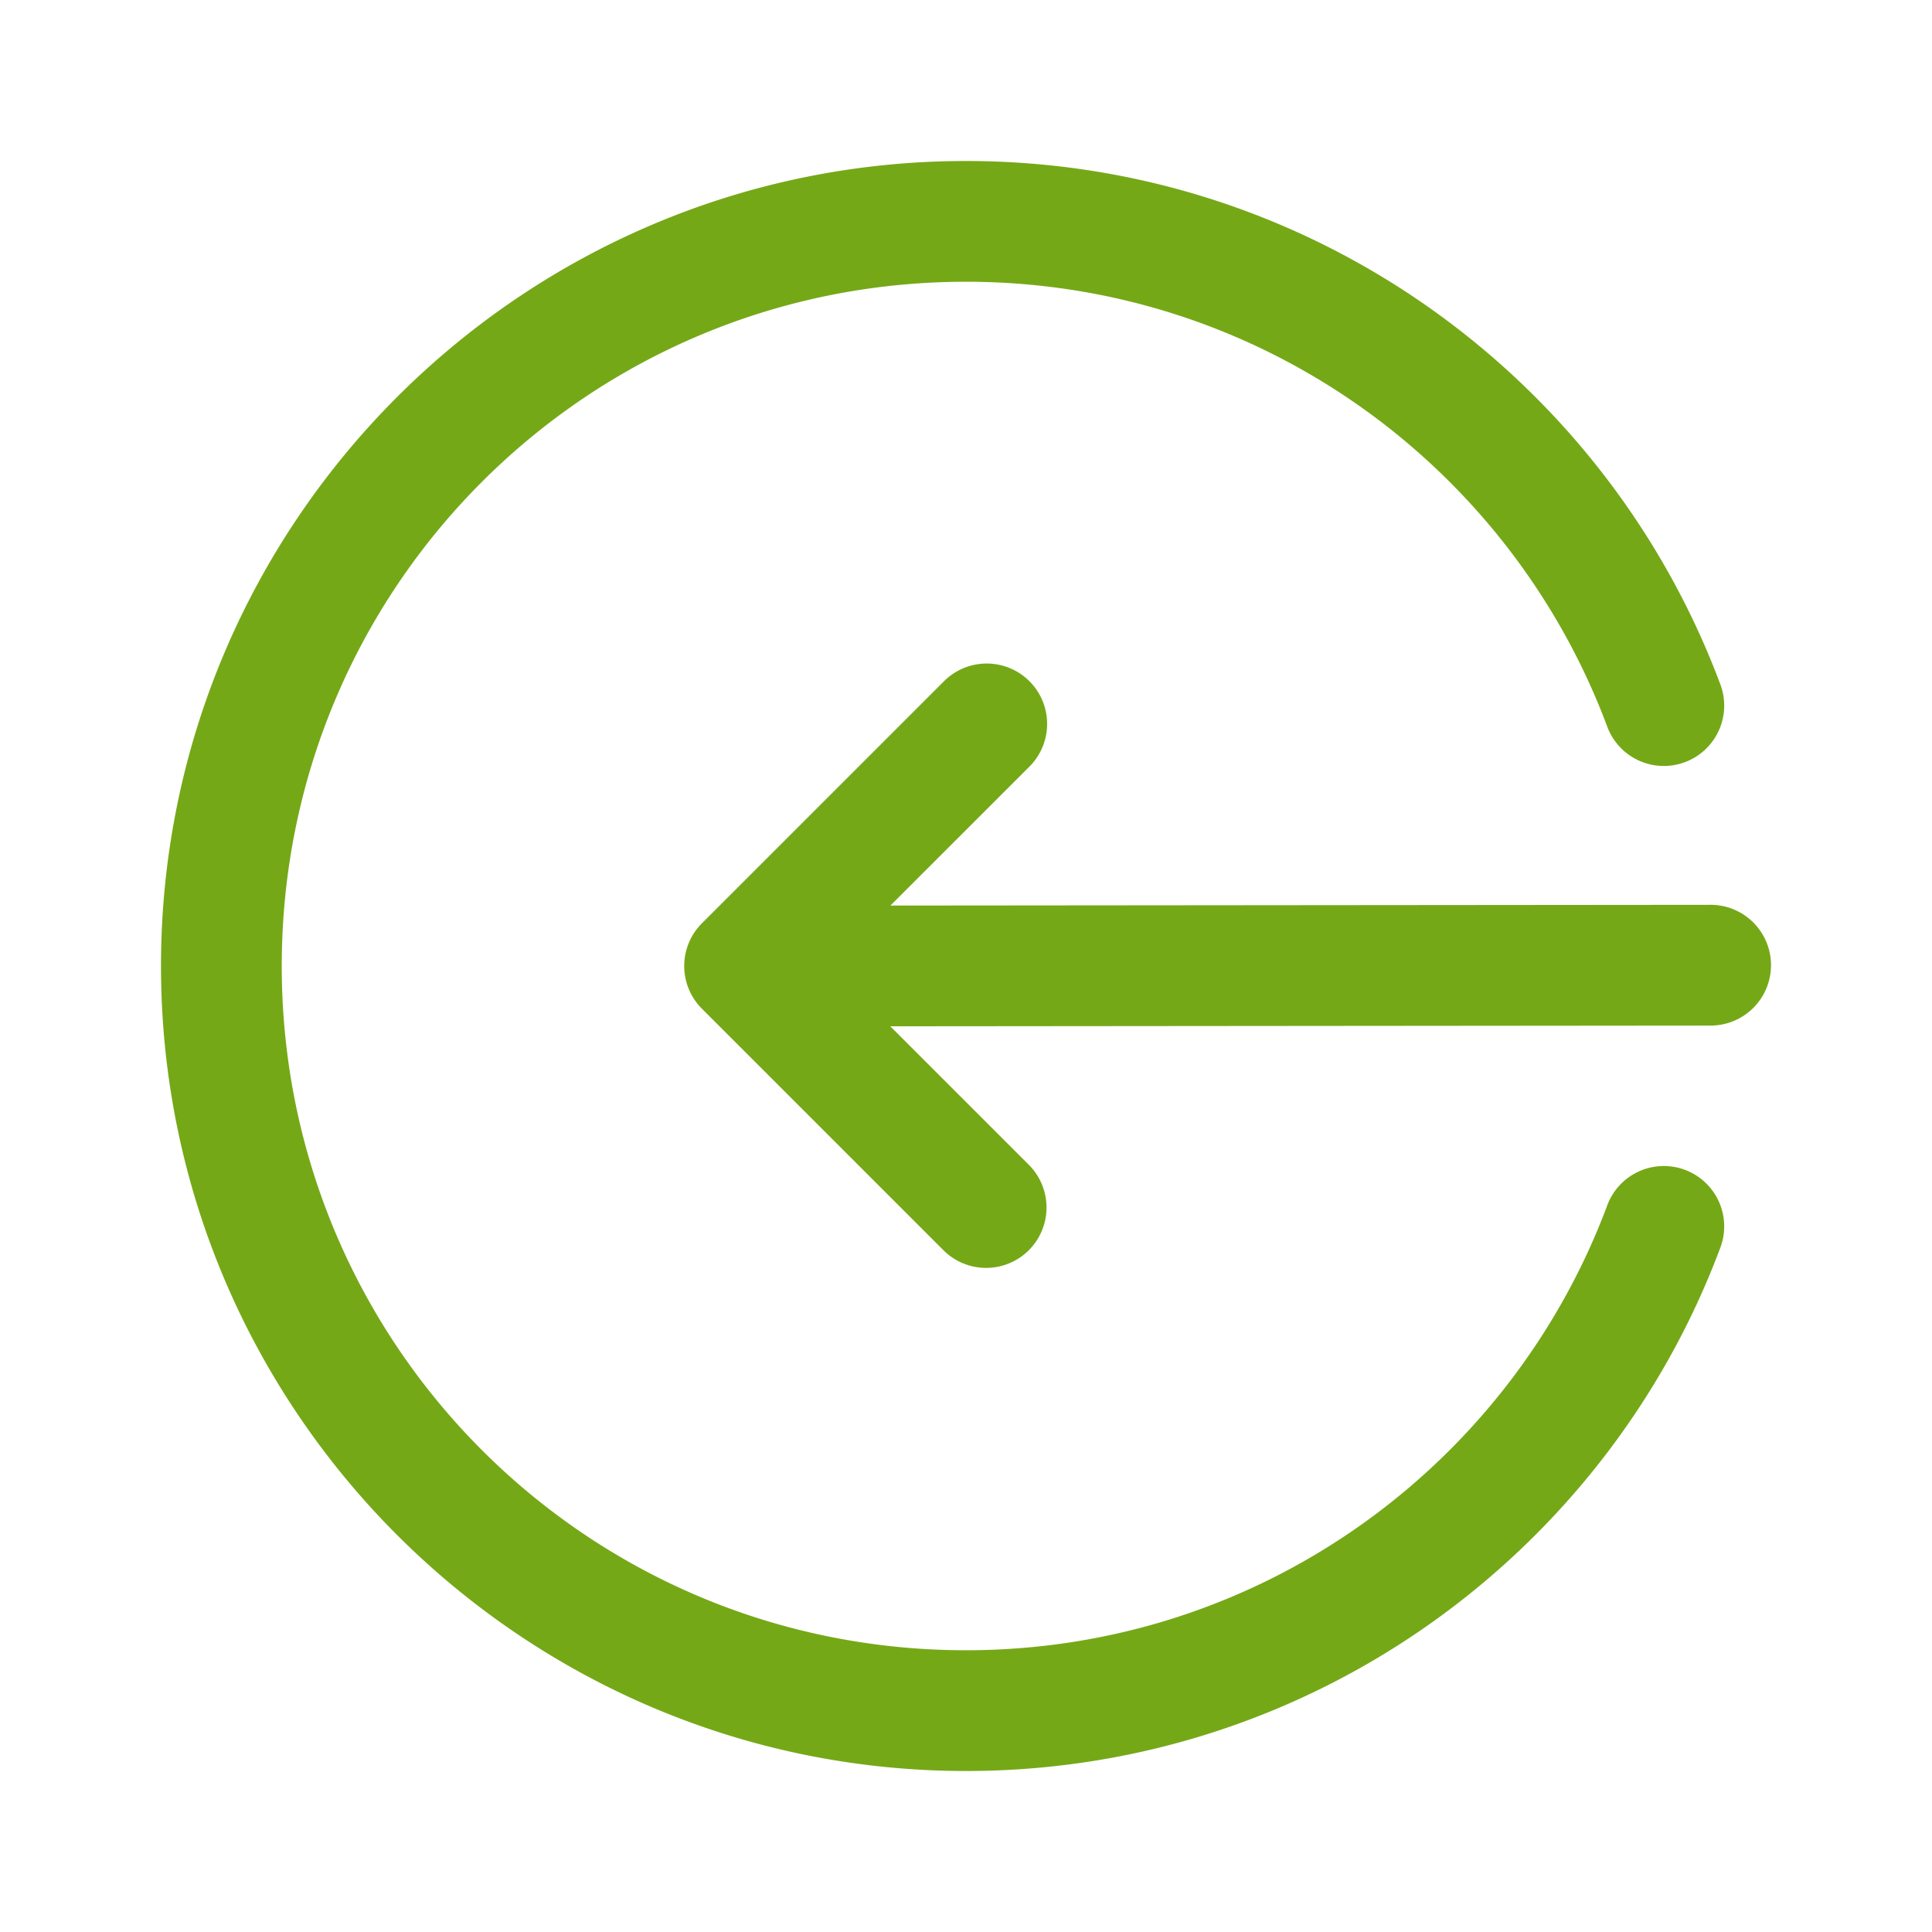 <?xml version="1.0" encoding="utf-8"?>
<svg xmlns="http://www.w3.org/2000/svg" viewBox="0 0 48 48" fill="#75a817"><path d="M 24 4 C 12.972 4 4 12.972 4 24 C 4 35.028 12.972 44 24 44 C 32.559 44 39.884 38.611 42.73 31.027 A 1.5 1.5 0 1 0 39.922 29.973 C 37.505 36.411 31.301 41 24 41 C 14.594 41 7 33.406 7 24 C 7 14.594 14.594 7 24 7 C 31.301 7 37.505 11.589 39.922 18.027 A 1.5 1.5 0 1 0 42.73 16.973 C 39.884 9.389 32.559 4 24 4 z M 24.471 16.486 A 1.5 1.5 0 0 0 23.439 16.939 L 17.439 22.939 A 1.5 1.5 0 0 0 17.439 25.061 L 23.439 31.061 A 1.5 1.5 0 1 0 25.561 28.939 L 22.119 25.498 L 42.502 25.48 A 1.5 1.5 0 1 0 42.498 22.48 L 22.123 22.498 L 25.561 19.061 A 1.5 1.5 0 0 0 24.471 16.486 z" fill="#75a817"/></svg>

